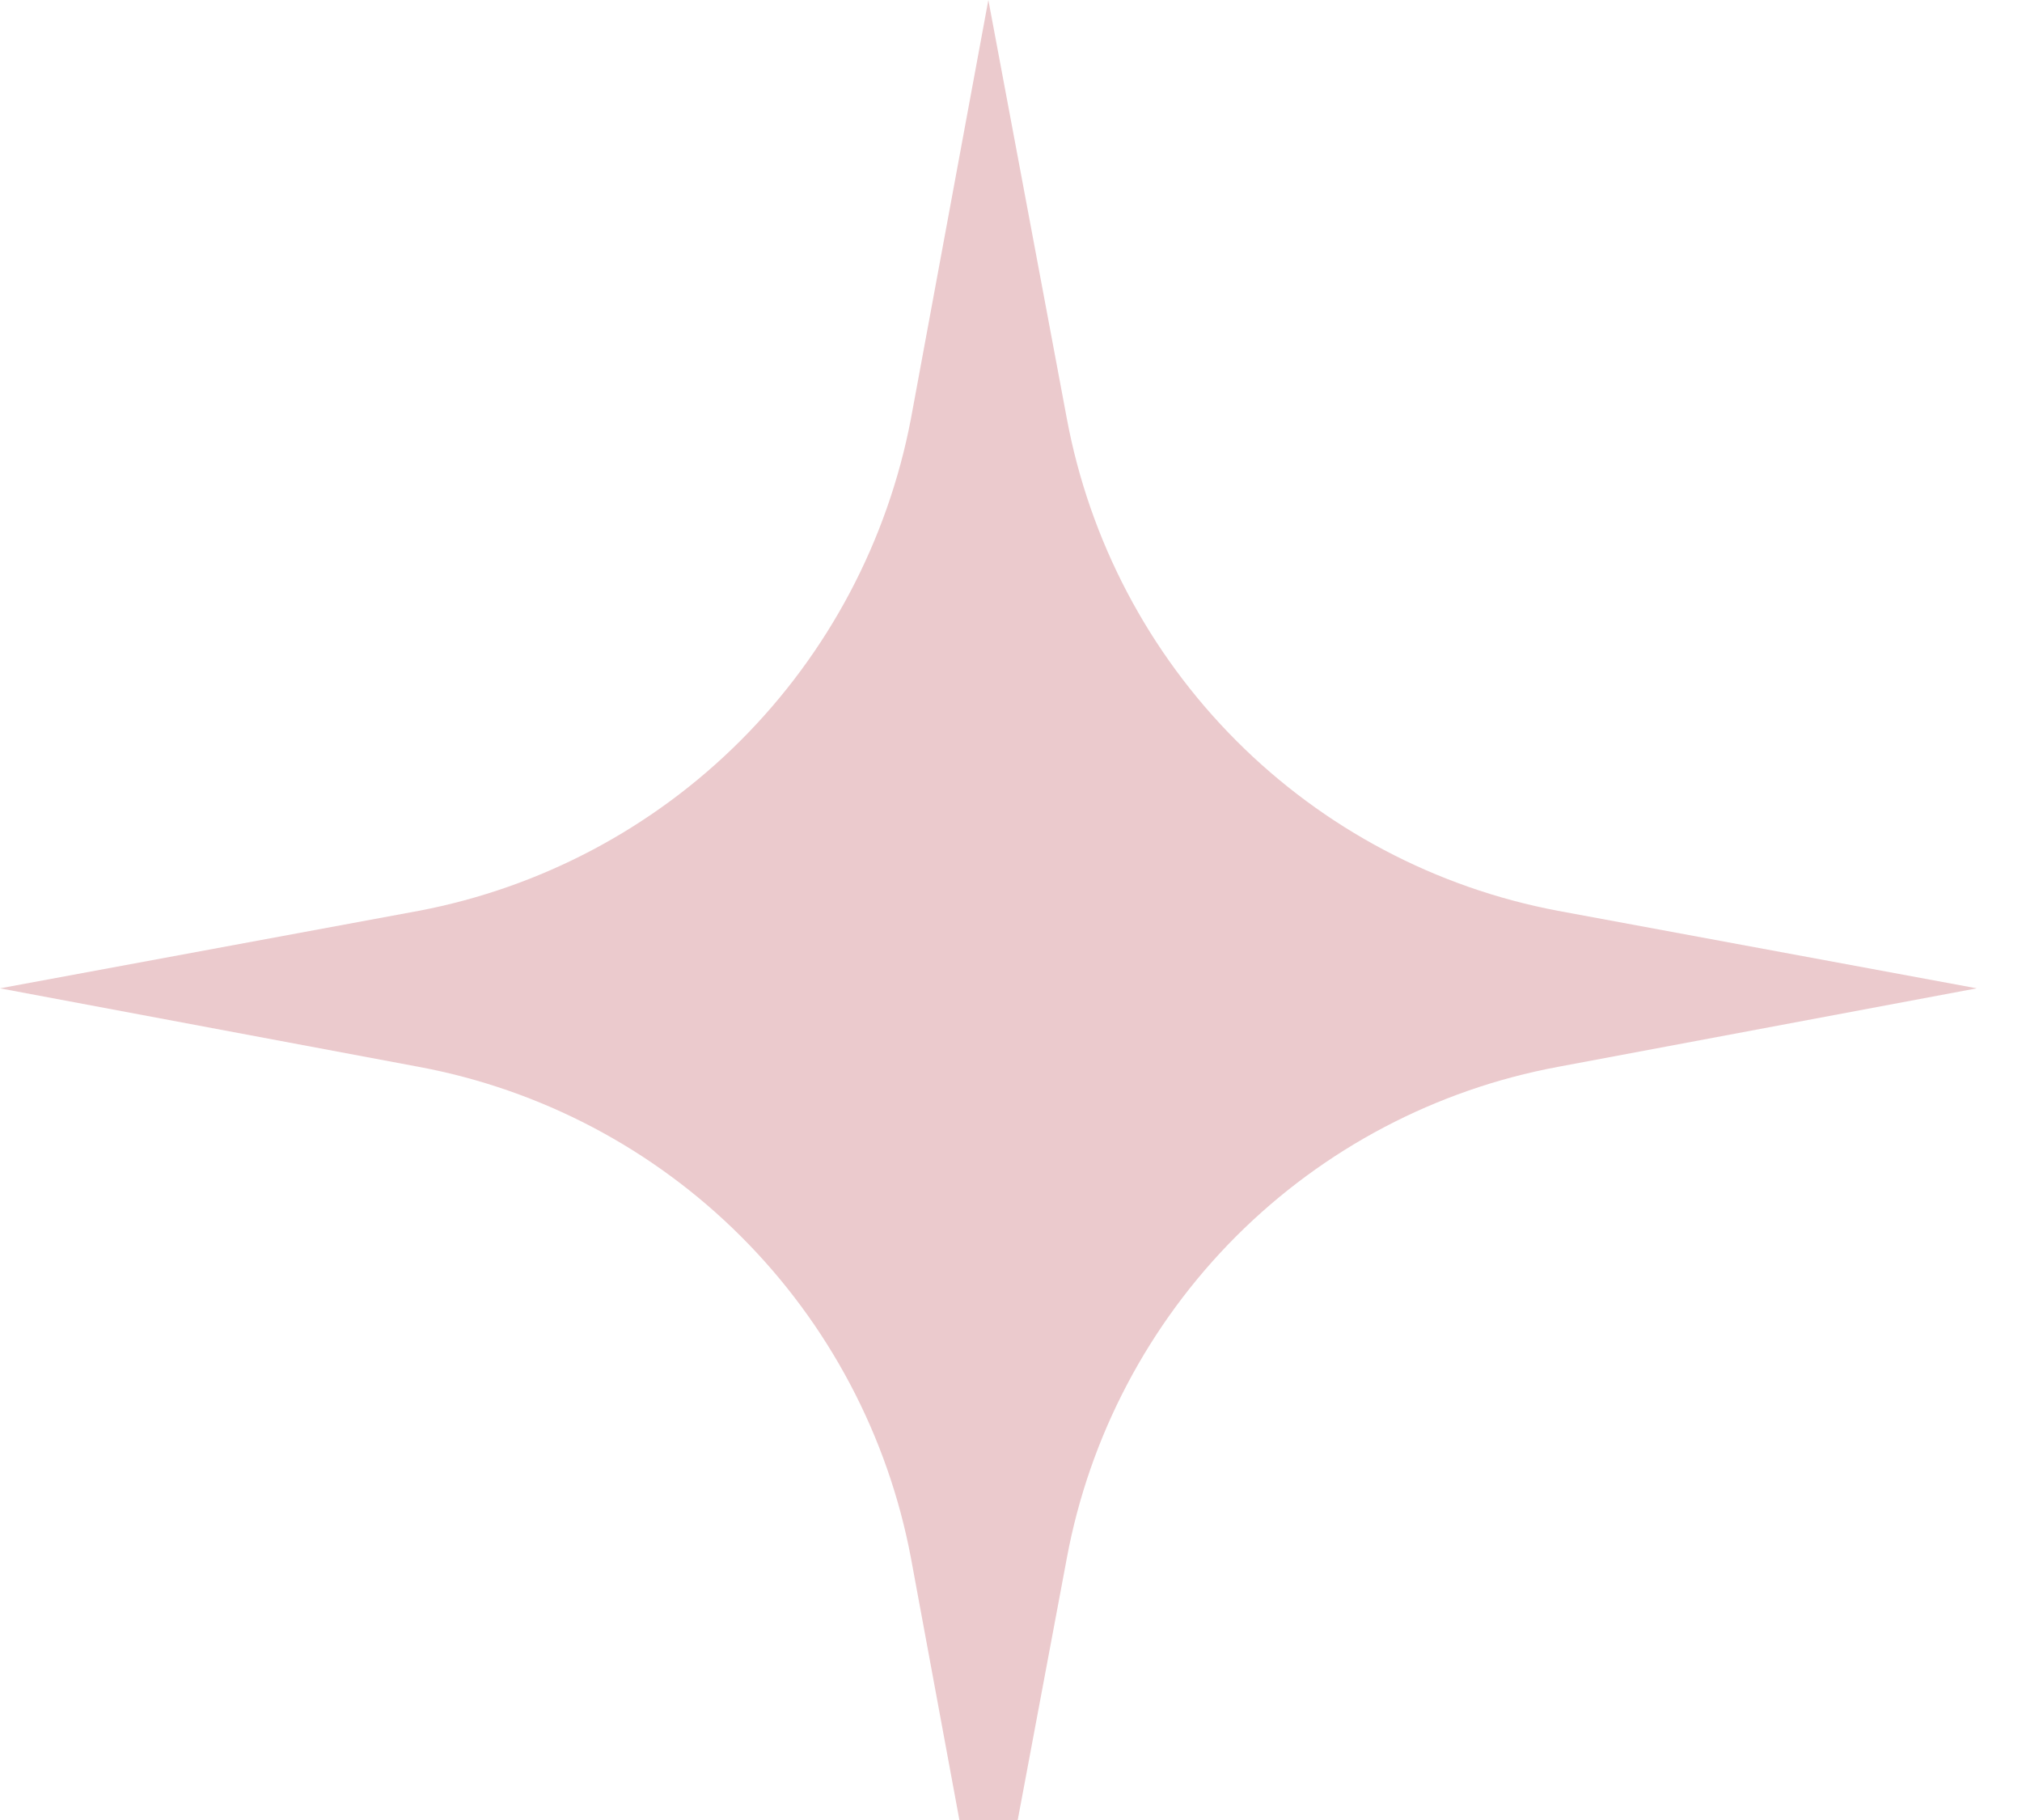 <svg width="30" height="27" fill="none" xmlns="http://www.w3.org/2000/svg"><path d="M13.515 6.213L14.664 0L15.829 6.213C16.167 8.022 17.043 9.687 18.343 10.989C19.643 12.292 21.306 13.171 23.115 13.512L29.329 14.662L23.115 15.827C21.307 16.163 19.643 17.039 18.342 18.339C17.042 19.64 16.166 21.303 15.829 23.111L14.664 29.324L13.515 23.111C13.174 21.303 12.294 19.64 10.991 18.34C9.688 17.04 8.023 16.164 6.214 15.827L-3.43323e-05 14.662L6.214 13.512C8.022 13.168 9.686 12.288 10.988 10.986C12.29 9.684 13.17 8.021 13.515 6.213Z" fill="#EBCACD"/></svg>